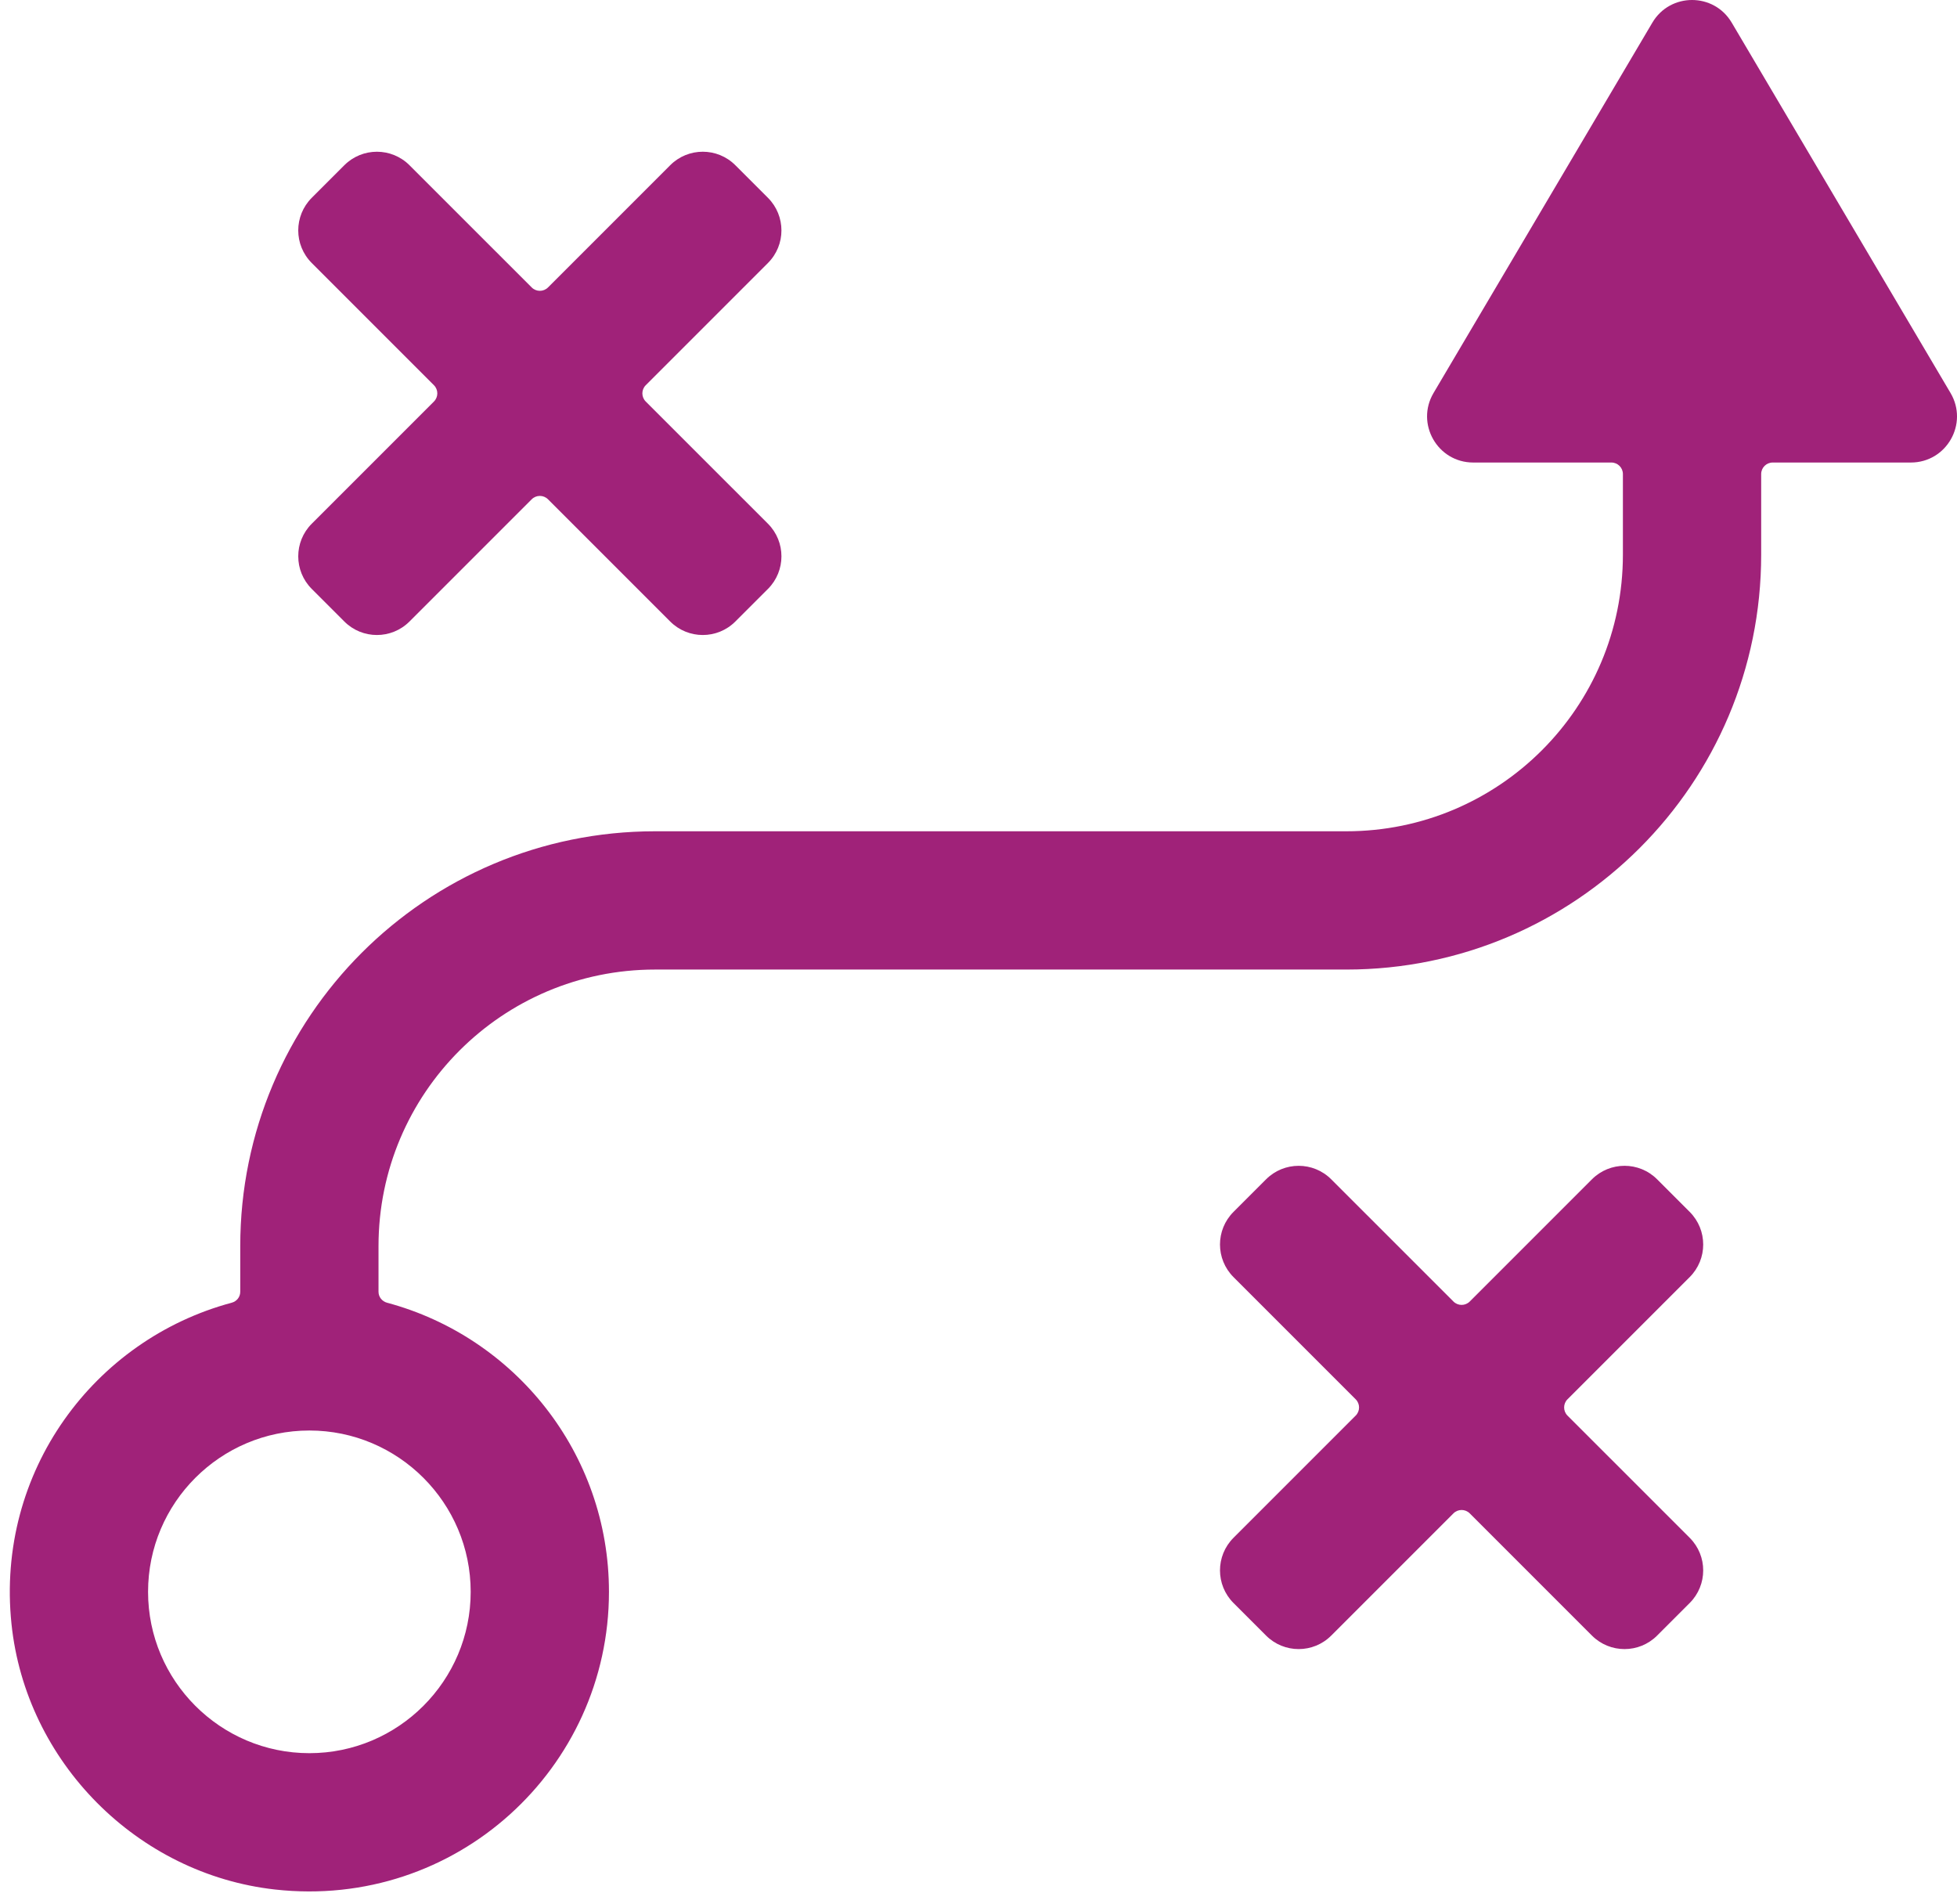 <svg width="111" height="108" viewBox="0 0 111 108" fill="none" xmlns="http://www.w3.org/2000/svg">
<path d="M93.991 66.882L95.839 68.73C96.86 69.751 96.86 71.406 95.839 72.427L88.907 79.358C88.653 79.613 88.653 80.027 88.907 80.282L95.839 87.213C96.86 88.234 96.86 89.889 95.839 90.91L93.991 92.758C92.97 93.779 91.315 93.779 90.294 92.758L83.363 85.827C83.108 85.572 82.694 85.572 82.439 85.827L75.507 92.758C74.487 93.779 72.832 93.779 71.811 92.758L69.963 90.91C68.942 89.889 68.942 88.234 69.963 87.213L76.894 80.282C77.149 80.027 77.149 79.613 76.894 79.358L69.963 72.427C68.942 71.406 68.942 69.751 69.963 68.73L71.811 66.882C72.832 65.861 74.487 65.861 75.507 66.882L82.439 73.813C82.694 74.068 83.108 74.068 83.363 73.813L90.294 66.882C91.315 65.86 92.97 65.86 93.991 66.882Z" fill="#A02279"/>
<path d="M110.633 22.287L98.222 1.284C97.211 -0.428 94.733 -0.428 93.721 1.284L81.31 22.287C80.28 24.03 81.537 26.231 83.561 26.231H91.397C91.758 26.231 92.05 26.524 92.05 26.884V31.459C92.05 40.121 85.028 47.144 76.366 47.144H37.154C24.16 47.144 13.627 57.678 13.627 70.671V73.26C13.627 73.555 13.427 73.804 13.143 73.88C5.345 75.97 -0.247 83.452 0.651 92.094C1.464 99.922 7.783 106.291 15.604 107.16C25.858 108.299 34.54 100.302 34.54 90.277C34.54 82.419 29.199 75.823 21.954 73.881C21.669 73.804 21.469 73.553 21.469 73.259V70.671C21.469 62.009 28.492 54.986 37.154 54.986H76.366C89.359 54.986 99.893 44.453 99.893 31.459V26.884C99.893 26.524 100.186 26.231 100.546 26.231H108.382C110.407 26.231 111.663 24.03 110.633 22.287ZM26.697 90.277C26.697 95.322 22.593 99.427 17.548 99.427C12.502 99.427 8.398 95.322 8.398 90.277C8.398 85.232 12.502 81.128 17.548 81.128C22.593 81.128 26.697 85.232 26.697 90.277Z" fill="#A02279"/>
<path d="M41.709 9.371L43.558 11.219C44.578 12.24 44.578 13.895 43.558 14.915L36.626 21.847C36.371 22.102 36.371 22.516 36.626 22.771L43.558 29.702C44.578 30.723 44.578 32.378 43.558 33.399L41.709 35.247C40.689 36.268 39.034 36.268 38.013 35.247L31.082 28.316C30.827 28.061 30.413 28.061 30.158 28.316L23.226 35.247C22.205 36.268 20.551 36.268 19.53 35.247L17.682 33.399C16.661 32.378 16.661 30.723 17.682 29.702L24.613 22.771C24.868 22.516 24.868 22.102 24.613 21.847L17.682 14.915C16.661 13.895 16.661 12.24 17.682 11.219L19.53 9.371C20.551 8.35 22.205 8.35 23.226 9.371L30.158 16.302C30.413 16.557 30.827 16.557 31.082 16.302L38.013 9.371C39.034 8.349 40.689 8.349 41.709 9.371Z" fill="#A02279"/>
</svg>
